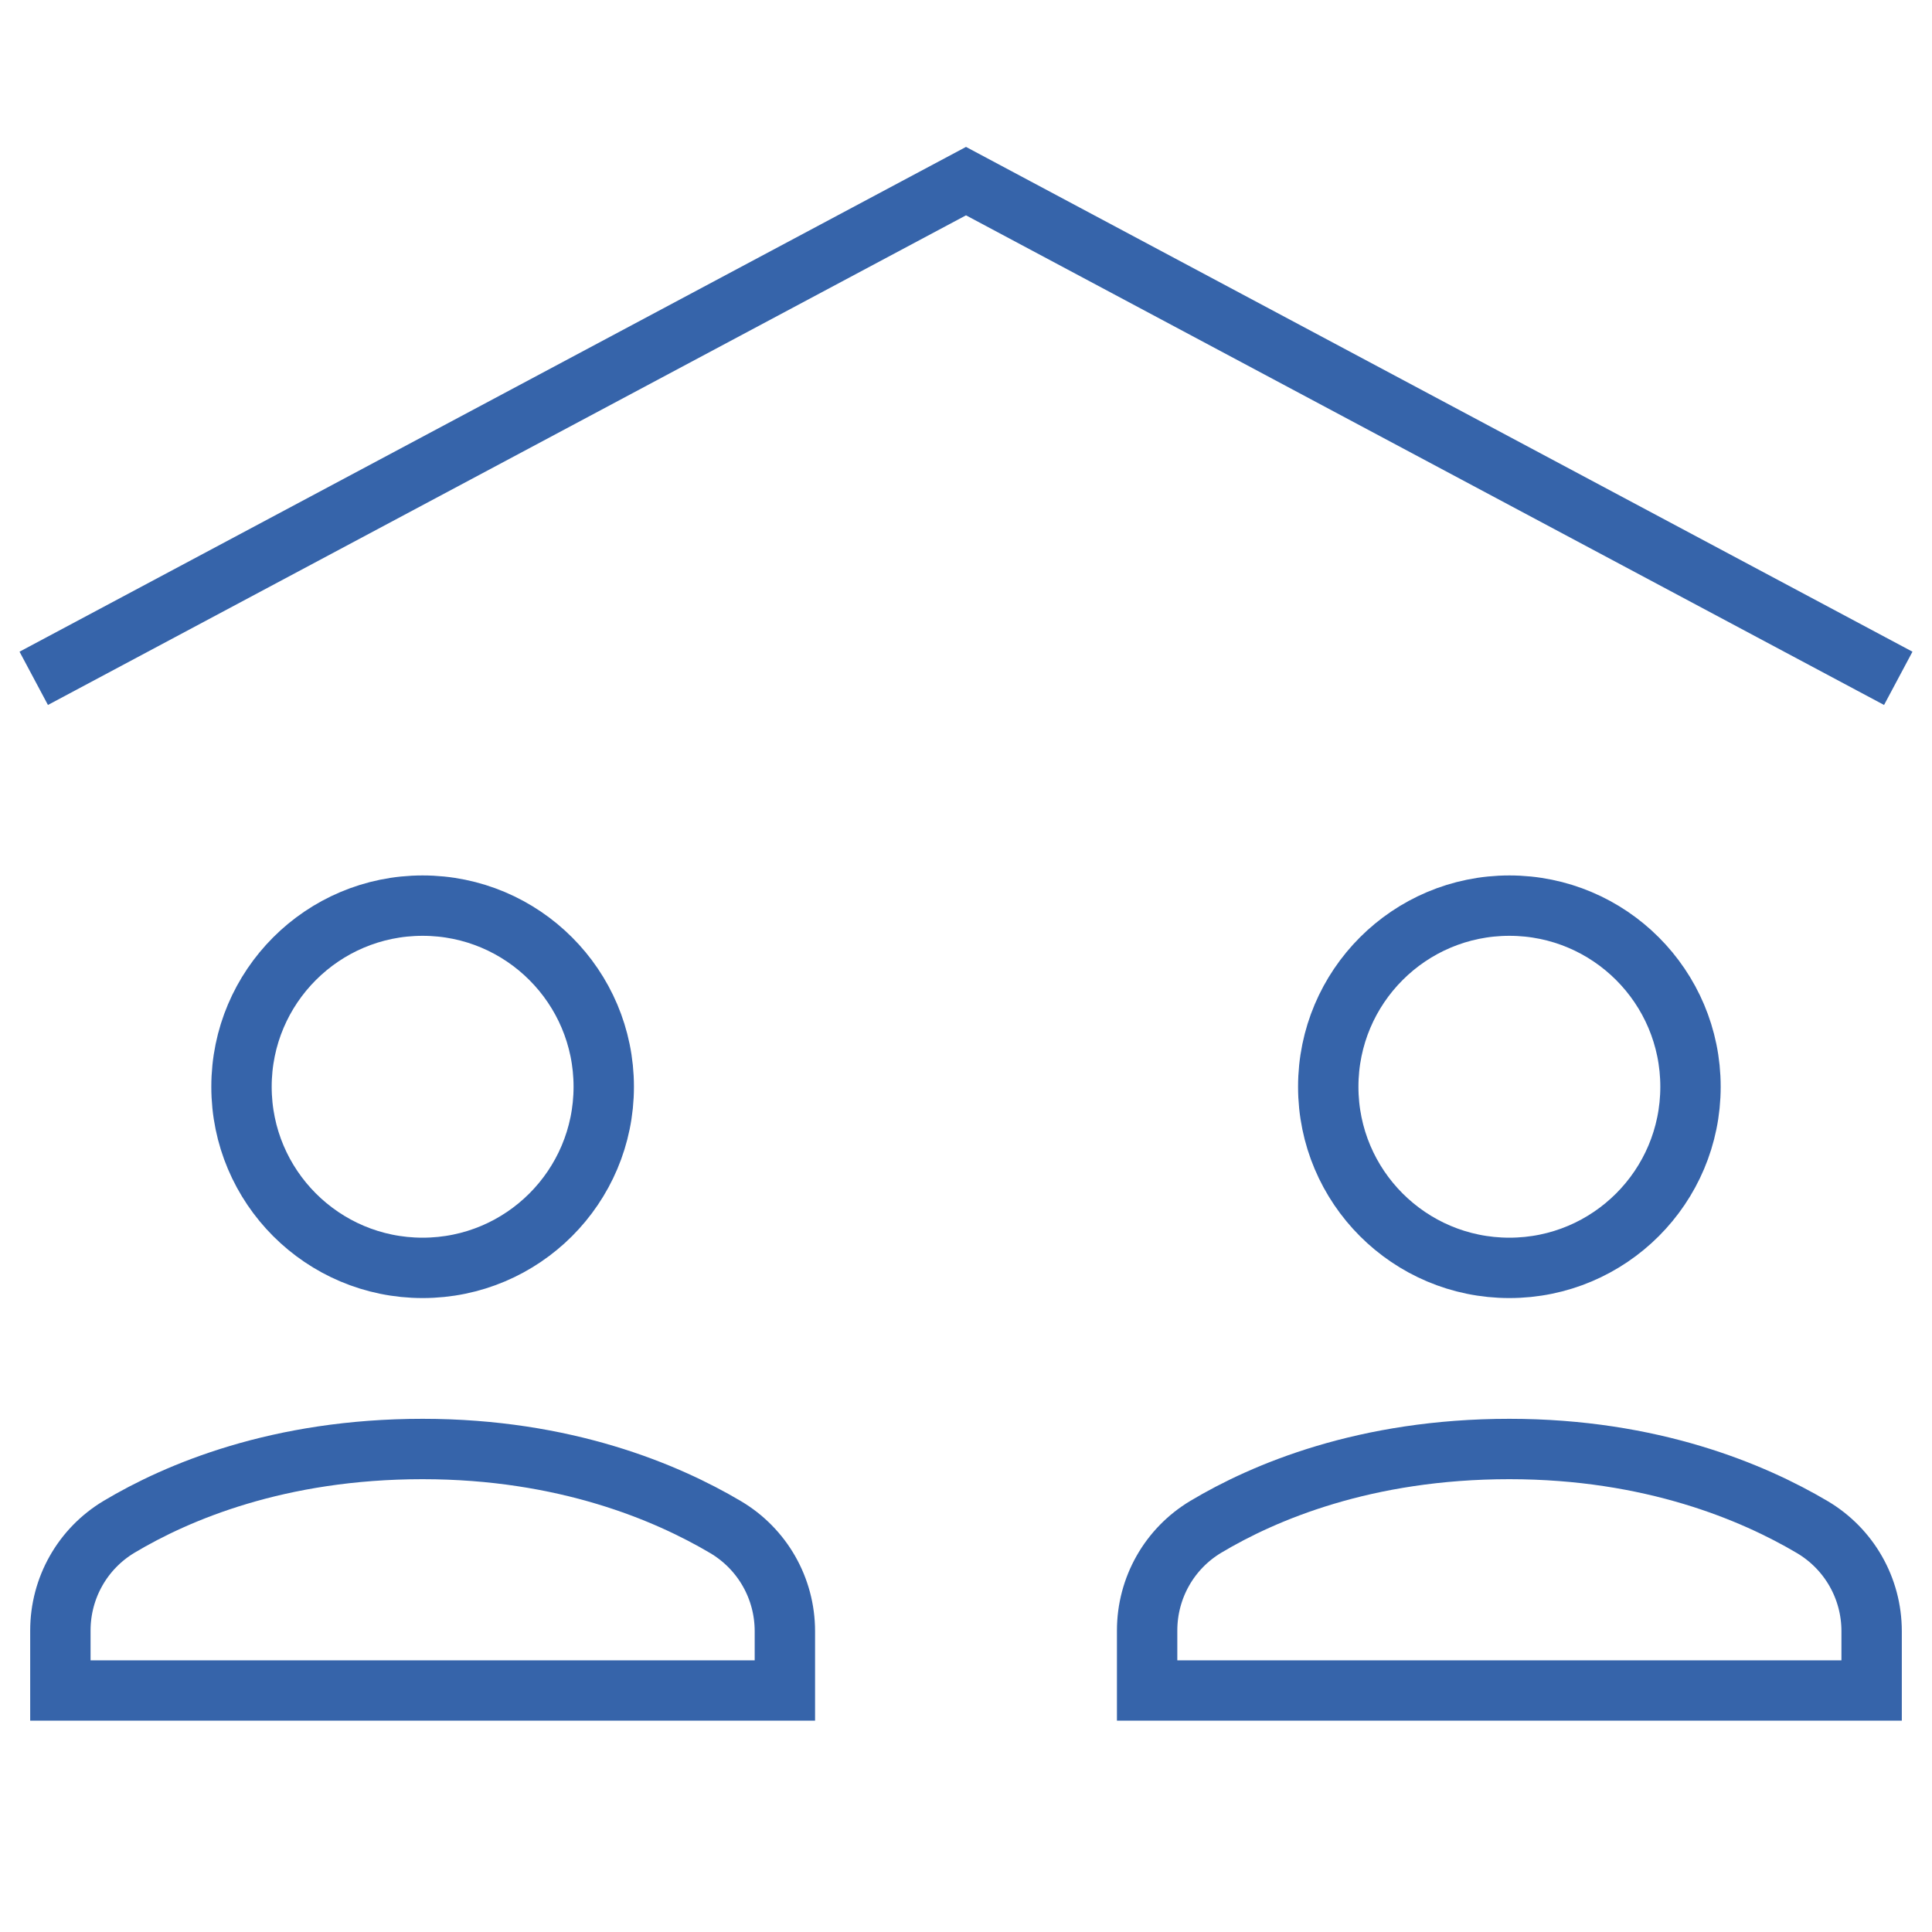 <svg xmlns="http://www.w3.org/2000/svg" height="64" width="64" viewBox="0 0 64 64"><title>family roof</title><g stroke-linecap="square" stroke-width="2" fill="none" stroke="#3664aa" stroke-linejoin="miter" class="nc-icon-wrapper" stroke-miterlimit="10"><polyline data-cap="butt" points="2,22 32,6 62,22 " stroke-linecap="butt" stroke="#3664aa"></polyline> <circle cx="50" cy="36" r="6"></circle> <circle cx="14" cy="36" r="6"></circle> <path d="M26,56v-1.965 c0-1.42-0.745-2.726-1.967-3.449C22.088,49.435,18.716,48,14,48c-4.777,0-8.127,1.426-10.052,2.575C2.736,51.299,2,52.601,2,54.013 V56H26z"></path> <path d="M62,56v-1.965 c0-1.42-0.745-2.726-1.967-3.449C58.088,49.435,54.716,48,50,48c-4.777,0-8.127,1.426-10.052,2.575 C38.736,51.299,38,52.601,38,54.013V56H62z"></path></g></svg>